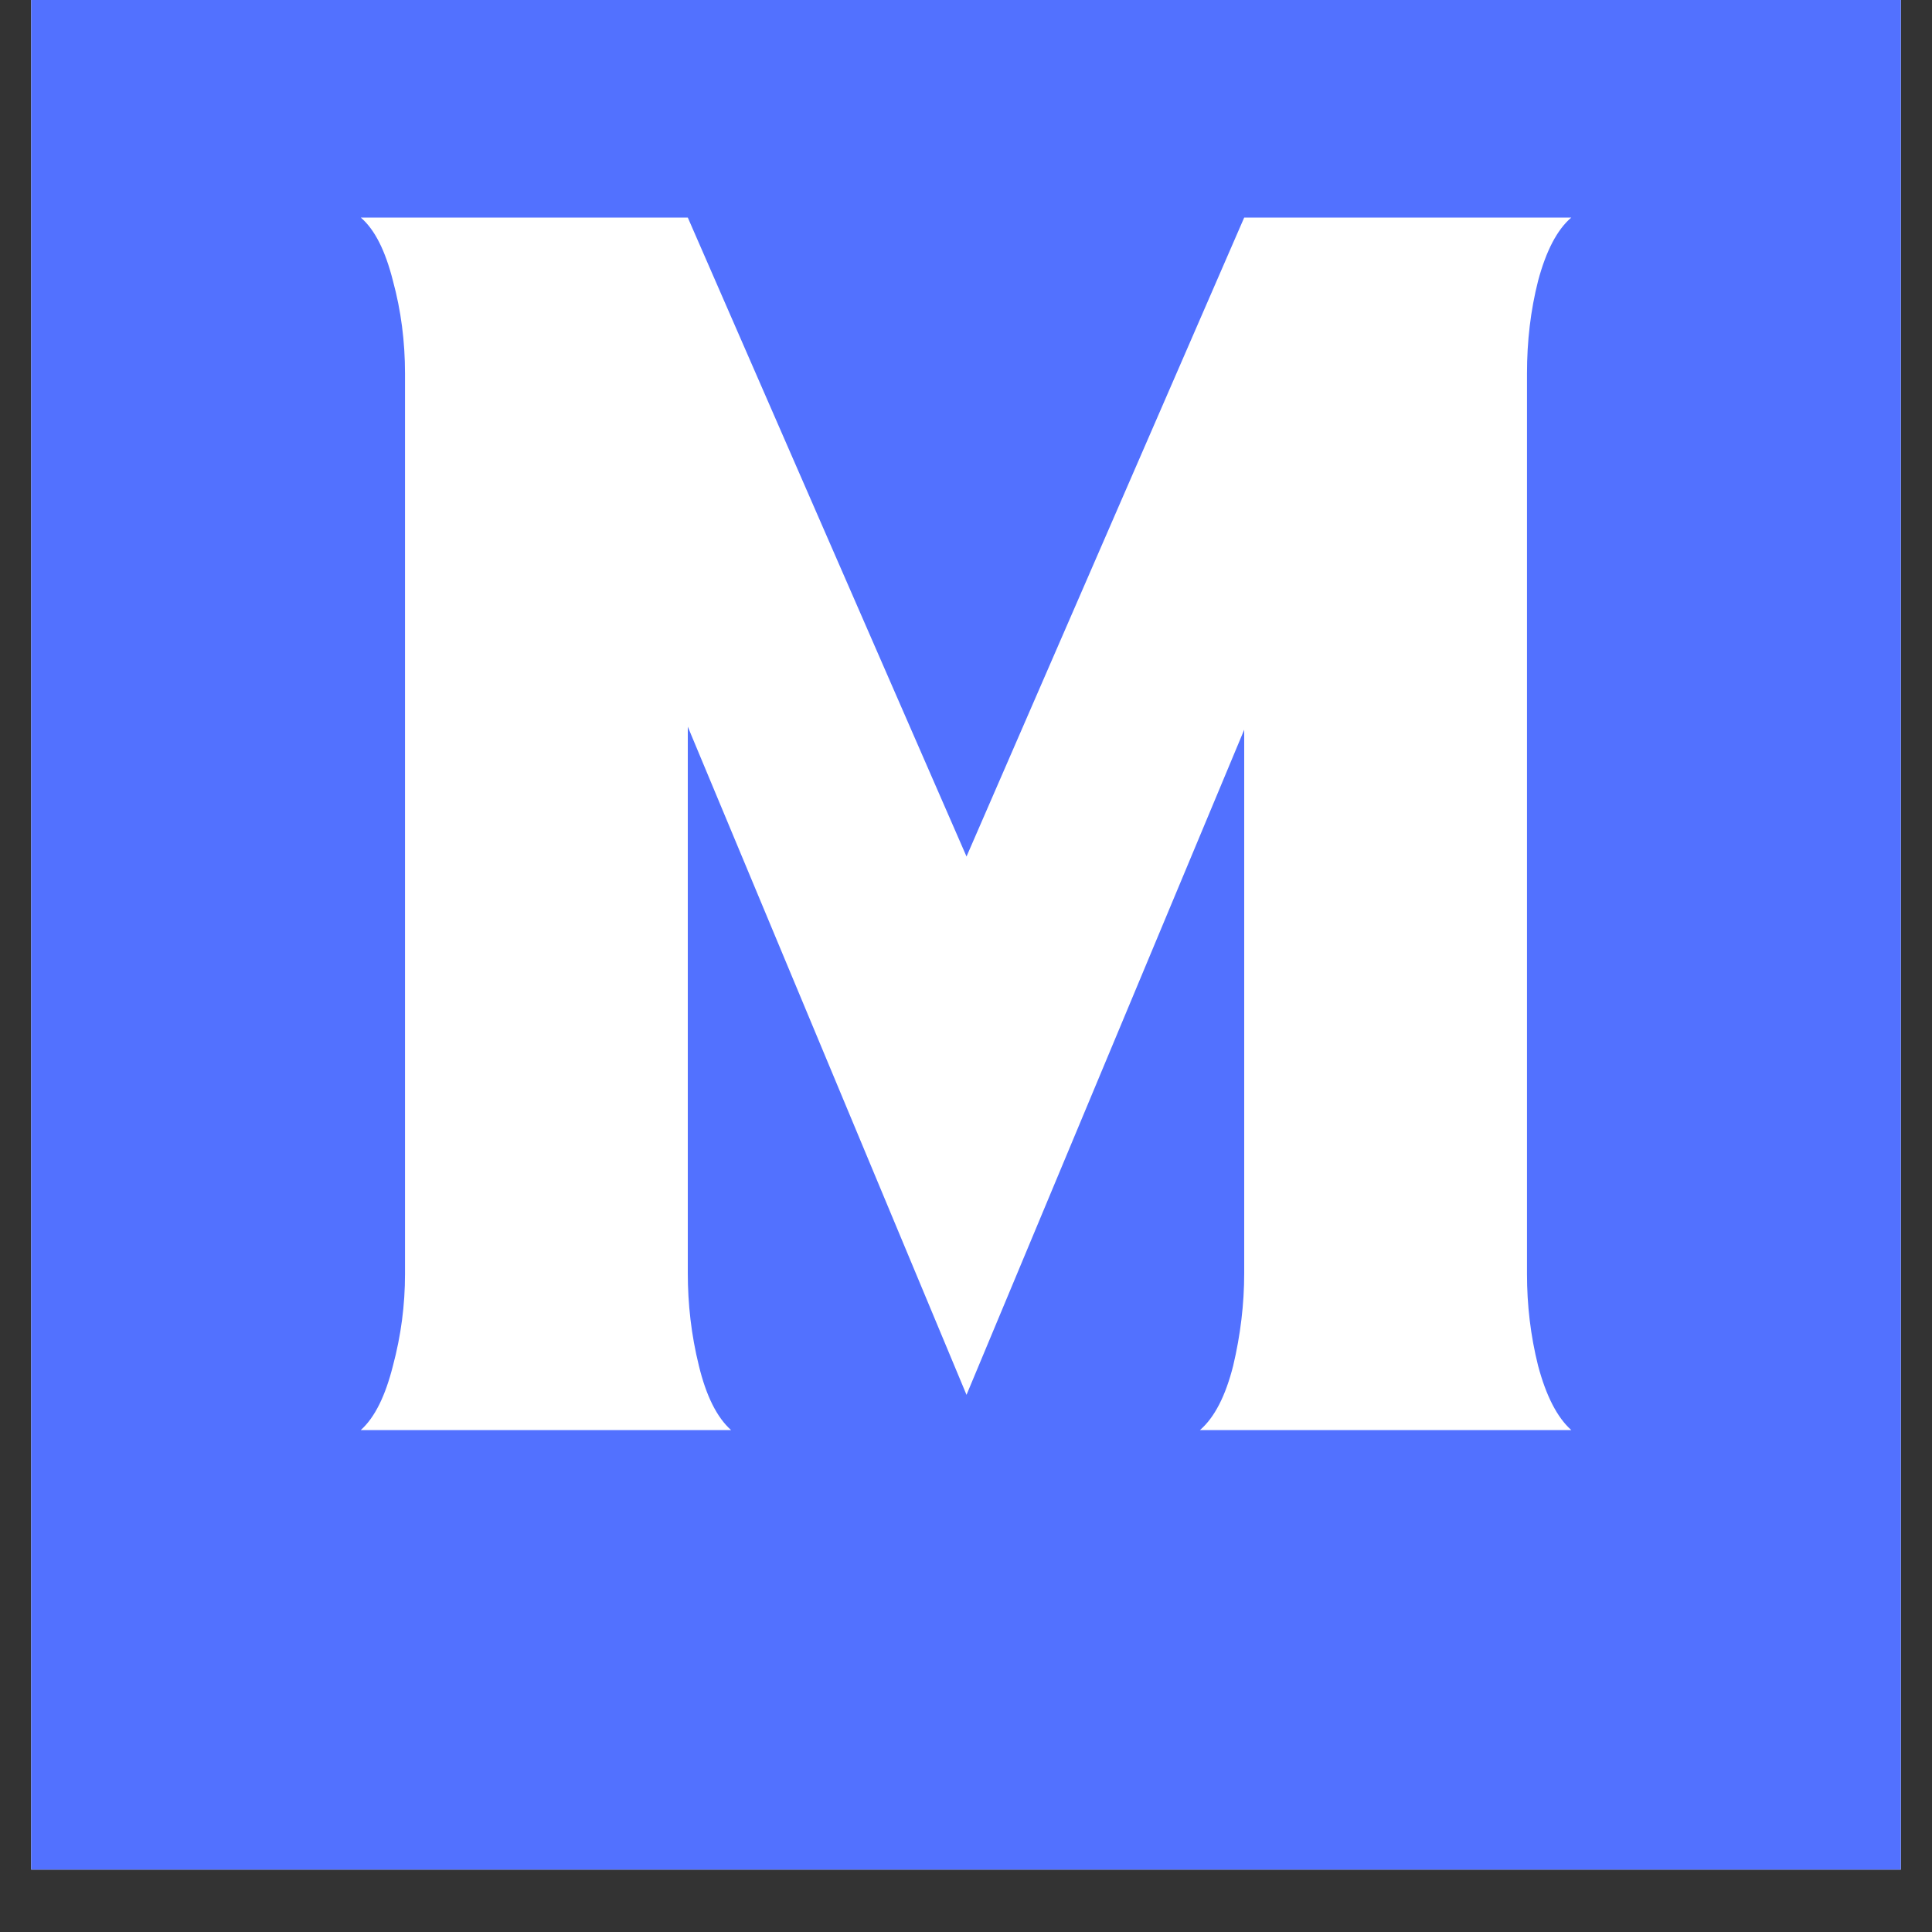<svg xmlns="http://www.w3.org/2000/svg" xmlns:xlink="http://www.w3.org/1999/xlink" width="40" zoomAndPan="magnify" viewBox="0 0 30 30" height="40" preserveAspectRatio="xMidYMid meet" version="1.0"><rect x="0" y="0" width="30" height="30" fill="#333333" stroke="none"/><defs><g/><clipPath id="d0d1decdac"><path d="M 0.484 0 L 29.516 0 L 29.516 29.031 L 0.484 29.031 Z M 0.484 0 " clip-rule="nonzero"/></clipPath></defs><g clip-path="url(#d0d1decdac)"><path fill="#ffffff" d="M 0.484 0 L 29.516 0 L 29.516 29.031 L 0.484 29.031 Z M 0.484 0 " fill-opacity="1" fill-rule="nonzero"/><path fill="#5271ff" d="M 0.484 0 L 29.516 0 L 29.516 29.031 L 0.484 29.031 Z M 0.484 0 " fill-opacity="1" fill-rule="nonzero"/></g><g fill="#ffffff" fill-opacity="1"><g transform="translate(5.211, 22.206)"><g><path d="M 6.141 0 L 0.391 0 C 0.609 -0.195 0.773 -0.531 0.891 -1 C 1.016 -1.469 1.078 -1.941 1.078 -2.422 L 1.078 -16.406 C 1.078 -16.906 1.016 -17.383 0.891 -17.844 C 0.773 -18.312 0.609 -18.641 0.391 -18.828 L 5.469 -18.828 L 9.797 -8.906 L 14.109 -18.828 L 19.188 -18.828 C 18.969 -18.641 18.797 -18.312 18.672 -17.844 C 18.555 -17.383 18.5 -16.906 18.5 -16.406 L 18.5 -2.422 C 18.5 -1.941 18.555 -1.469 18.672 -1 C 18.797 -0.531 18.969 -0.195 19.188 0 L 13.422 0 C 13.648 -0.195 13.82 -0.531 13.938 -1 C 14.051 -1.477 14.109 -1.957 14.109 -2.438 L 14.109 -10.875 L 9.797 -0.547 L 5.469 -10.922 L 5.469 -2.438 C 5.469 -1.957 5.523 -1.477 5.641 -1 C 5.754 -0.531 5.922 -0.195 6.141 0 Z M 6.141 0 "/></g></g></g></svg>
